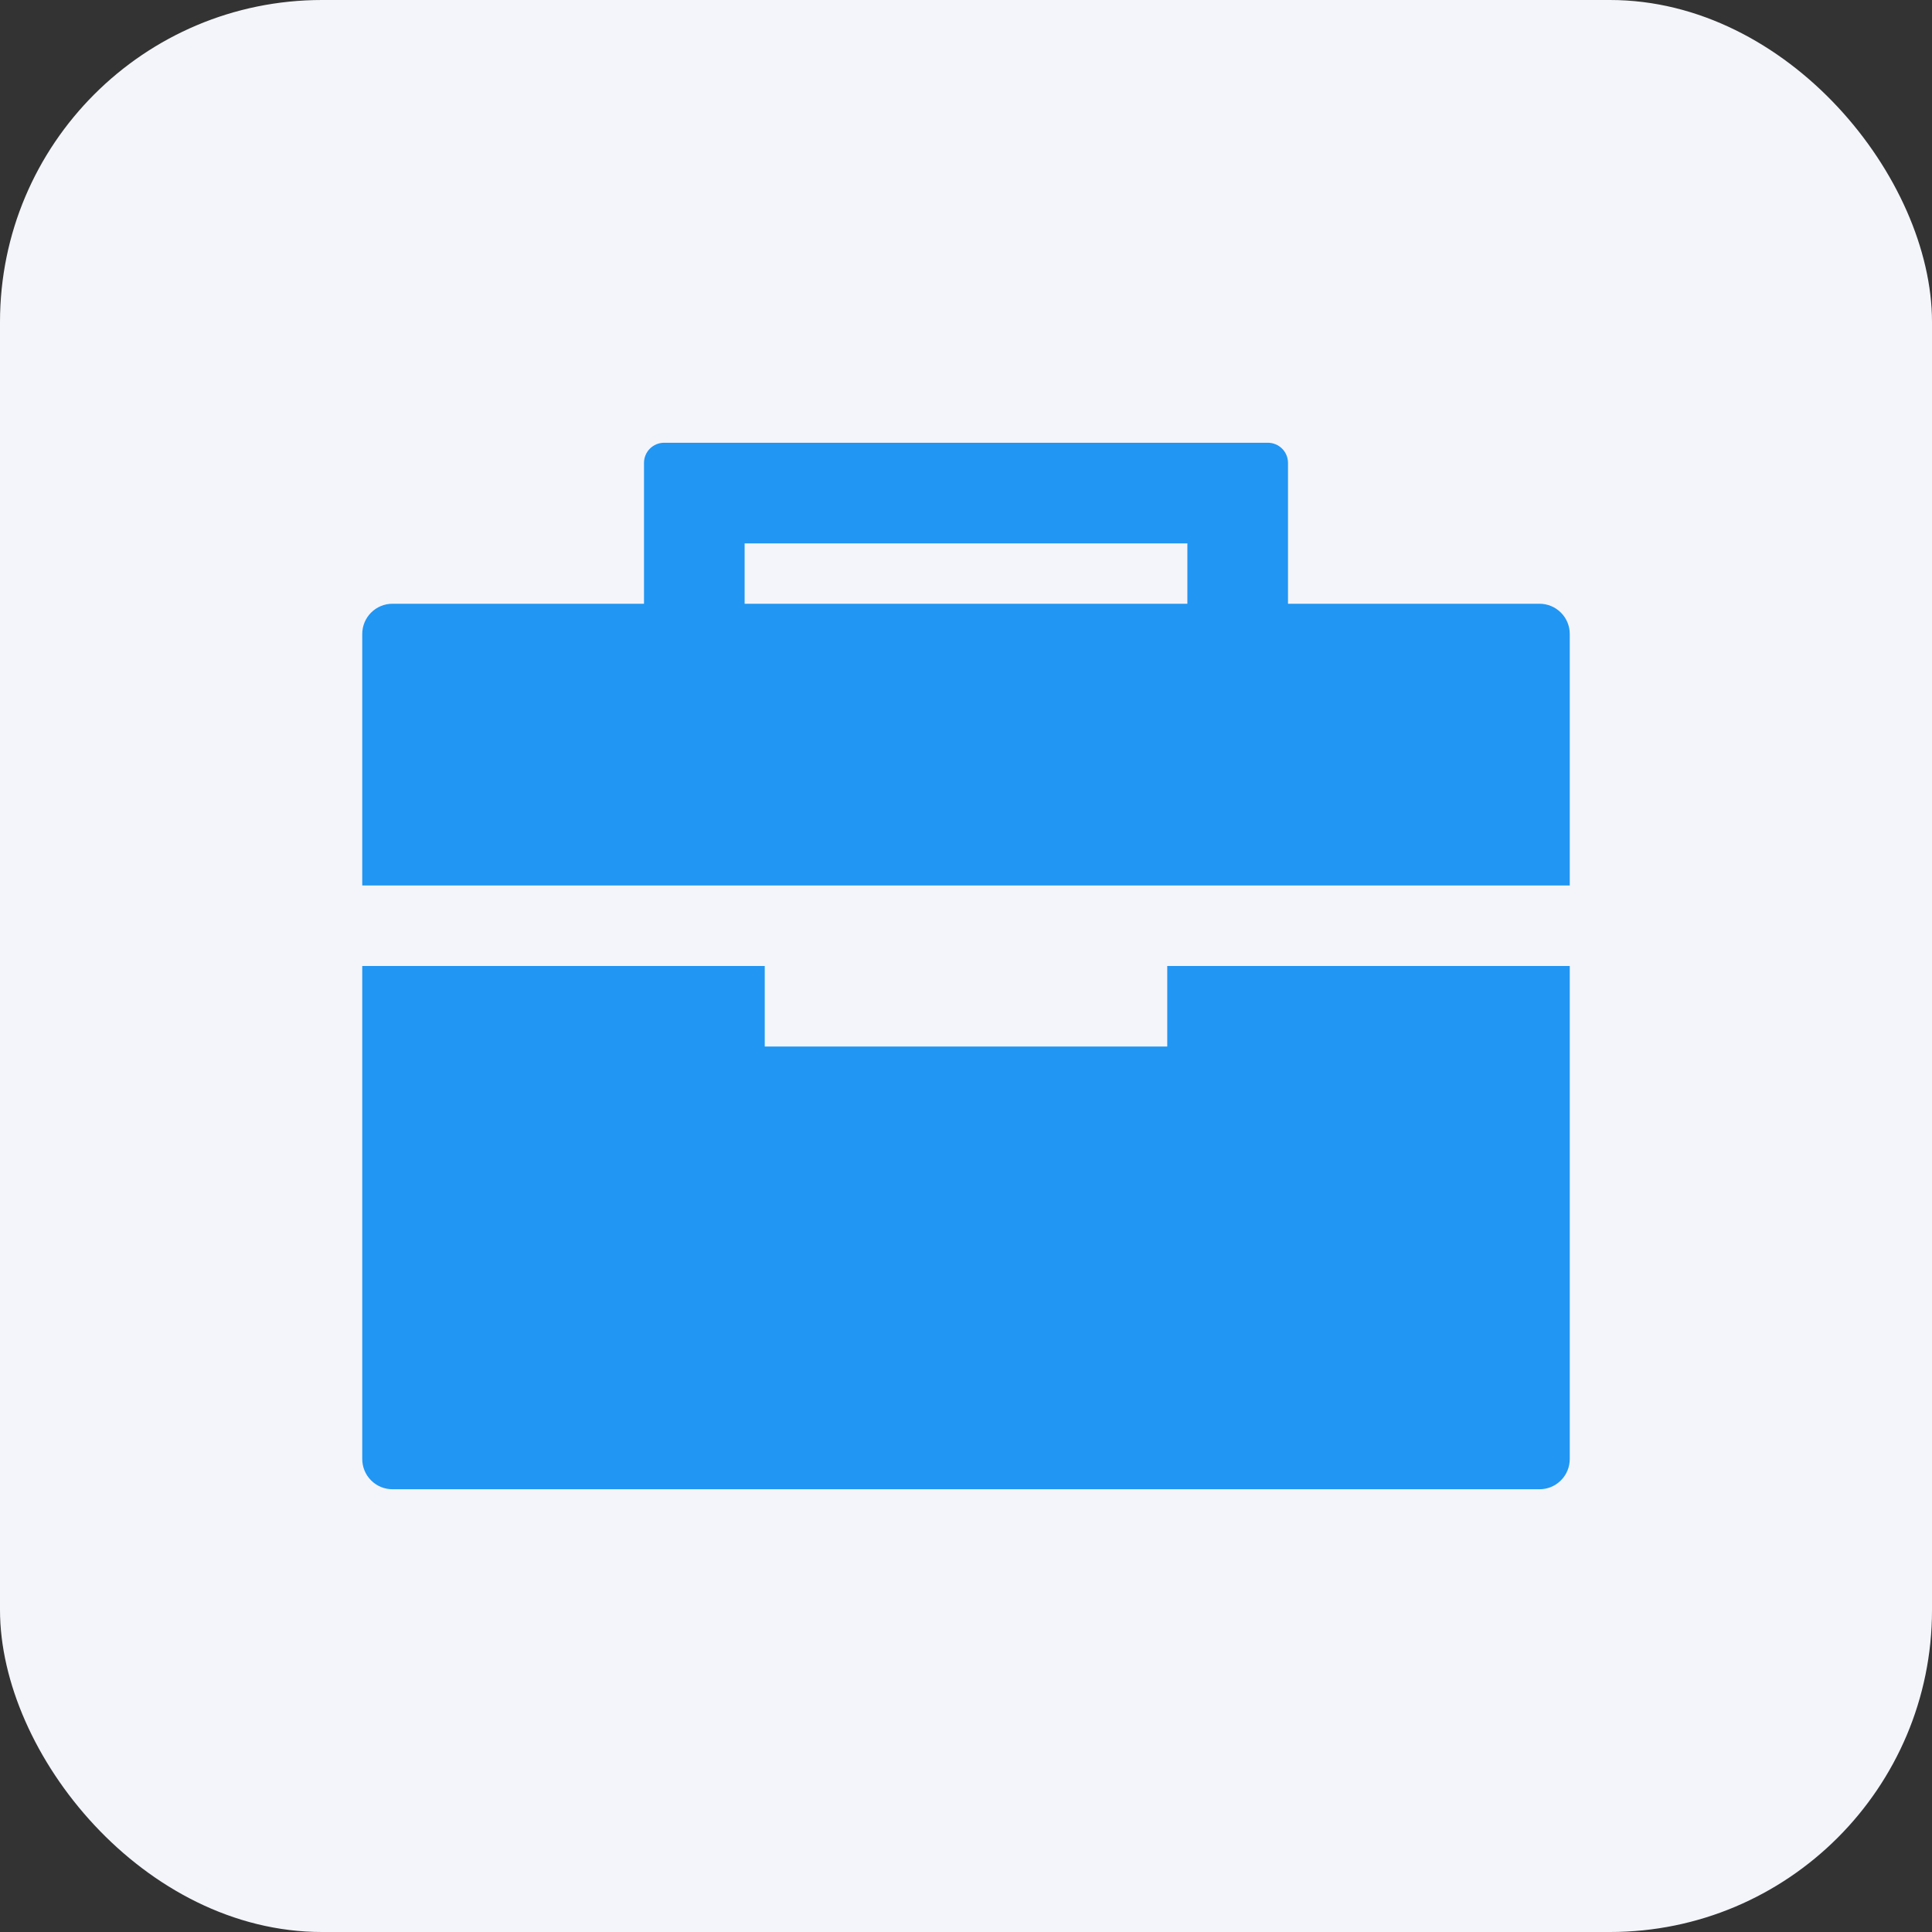 <svg width="60" height="60" viewBox="0 0 60 60" fill="none" xmlns="http://www.w3.org/2000/svg">
<rect x="0" y="0" width="60" height="60" fill="#333333" stroke="none"/>
<rect width="60" height="60" rx="10" fill="#F4F5FA"/>
<path d="M36.25 32.5H23.75V30H11.25V45.312C11.25 45.561 11.349 45.8 11.525 45.975C11.7 46.151 11.939 46.25 12.188 46.25H47.812C48.061 46.25 48.3 46.151 48.475 45.975C48.651 45.8 48.75 45.561 48.75 45.312V30H36.25V32.5Z" fill="#2196F3"/>
<path d="M48.75 19.688C48.75 19.439 48.651 19.2 48.475 19.025C48.3 18.849 48.061 18.75 47.812 18.75H40V14.375C40 14.209 39.934 14.05 39.817 13.933C39.7 13.816 39.541 13.75 39.375 13.75H20.625C20.459 13.75 20.3 13.816 20.183 13.933C20.066 14.05 20 14.209 20 14.375V18.75H12.188C11.939 18.75 11.7 18.849 11.525 19.025C11.349 19.2 11.25 19.439 11.25 19.688V27.5H48.75V19.688ZM36.875 18.75H23.125V16.875H36.875V18.75Z" fill="#2196F3"/>
</svg>
